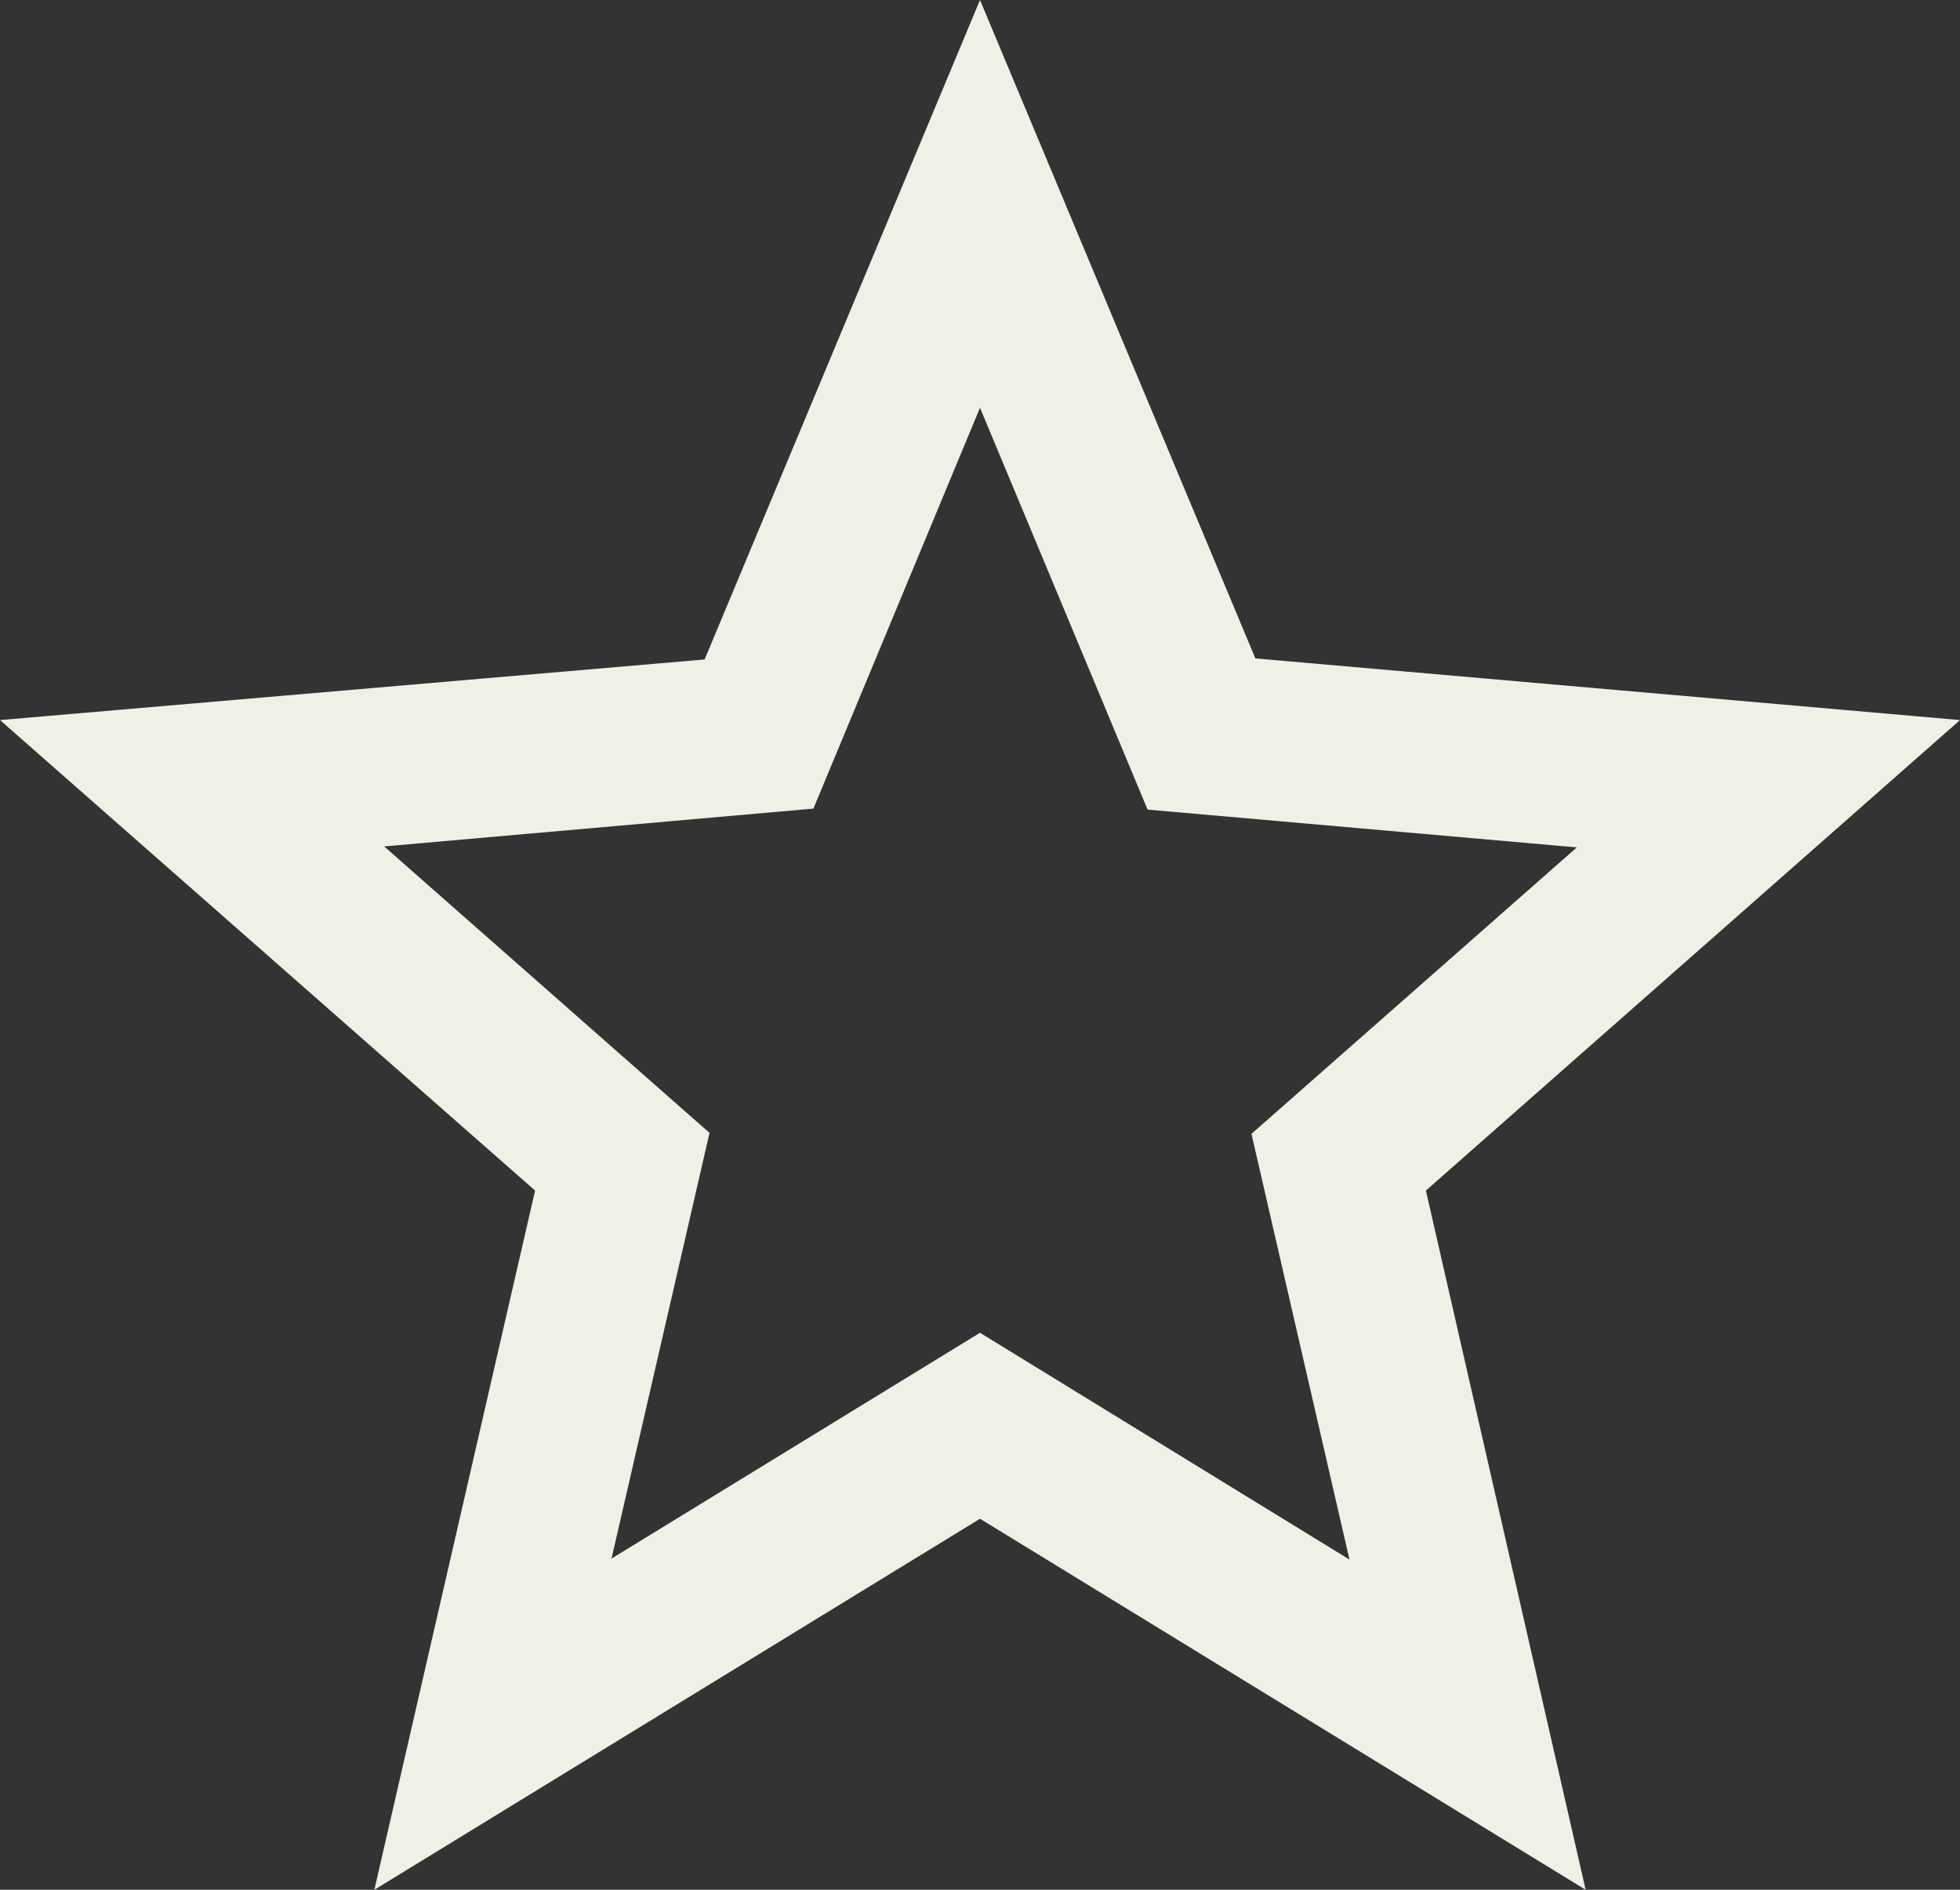 <?xml version="1.0" encoding="UTF-8"?>
<svg width="28px" height="27px" viewBox="0 0 28 27" version="1.1" xmlns="http://www.w3.org/2000/svg" xmlns:xlink="http://www.w3.org/1999/xlink">
    <rect x="0" y="0" width="28" height="27" fill="#333333" stroke="none"/>
    <title>icon/star</title>
    <g id="desktop" stroke="none" stroke-width="1" fill="none" fill-rule="evenodd">
        <g id="dragonfly-careers-desktop-r0" transform="translate(-1033, -2283)" fill="#F0F0E7">
            <g id="Group-33" transform="translate(-3, 1966)">
                <g id="Group-27" transform="translate(1011, 287)">
                    <g id="icon/star" transform="translate(25, 30)">
                        <path d="M28,10.288 L17.934,9.407 L14,0 L10.066,9.422 L0,10.288 L7.644,17.01 L5.348,27 L14,21.699 L22.652,27 L20.37,17.01 L28,10.288 Z M14,19.042 L8.736,22.268 L10.136,16.186 L5.488,12.093 L11.62,11.553 L14,5.826 L16.394,11.567 L22.526,12.107 L17.878,16.2 L19.278,22.282 L14,19.042 Z" id="Oval-Copy-4"></path>
                    </g>
                </g>
            </g>
        </g>
    </g>
</svg>